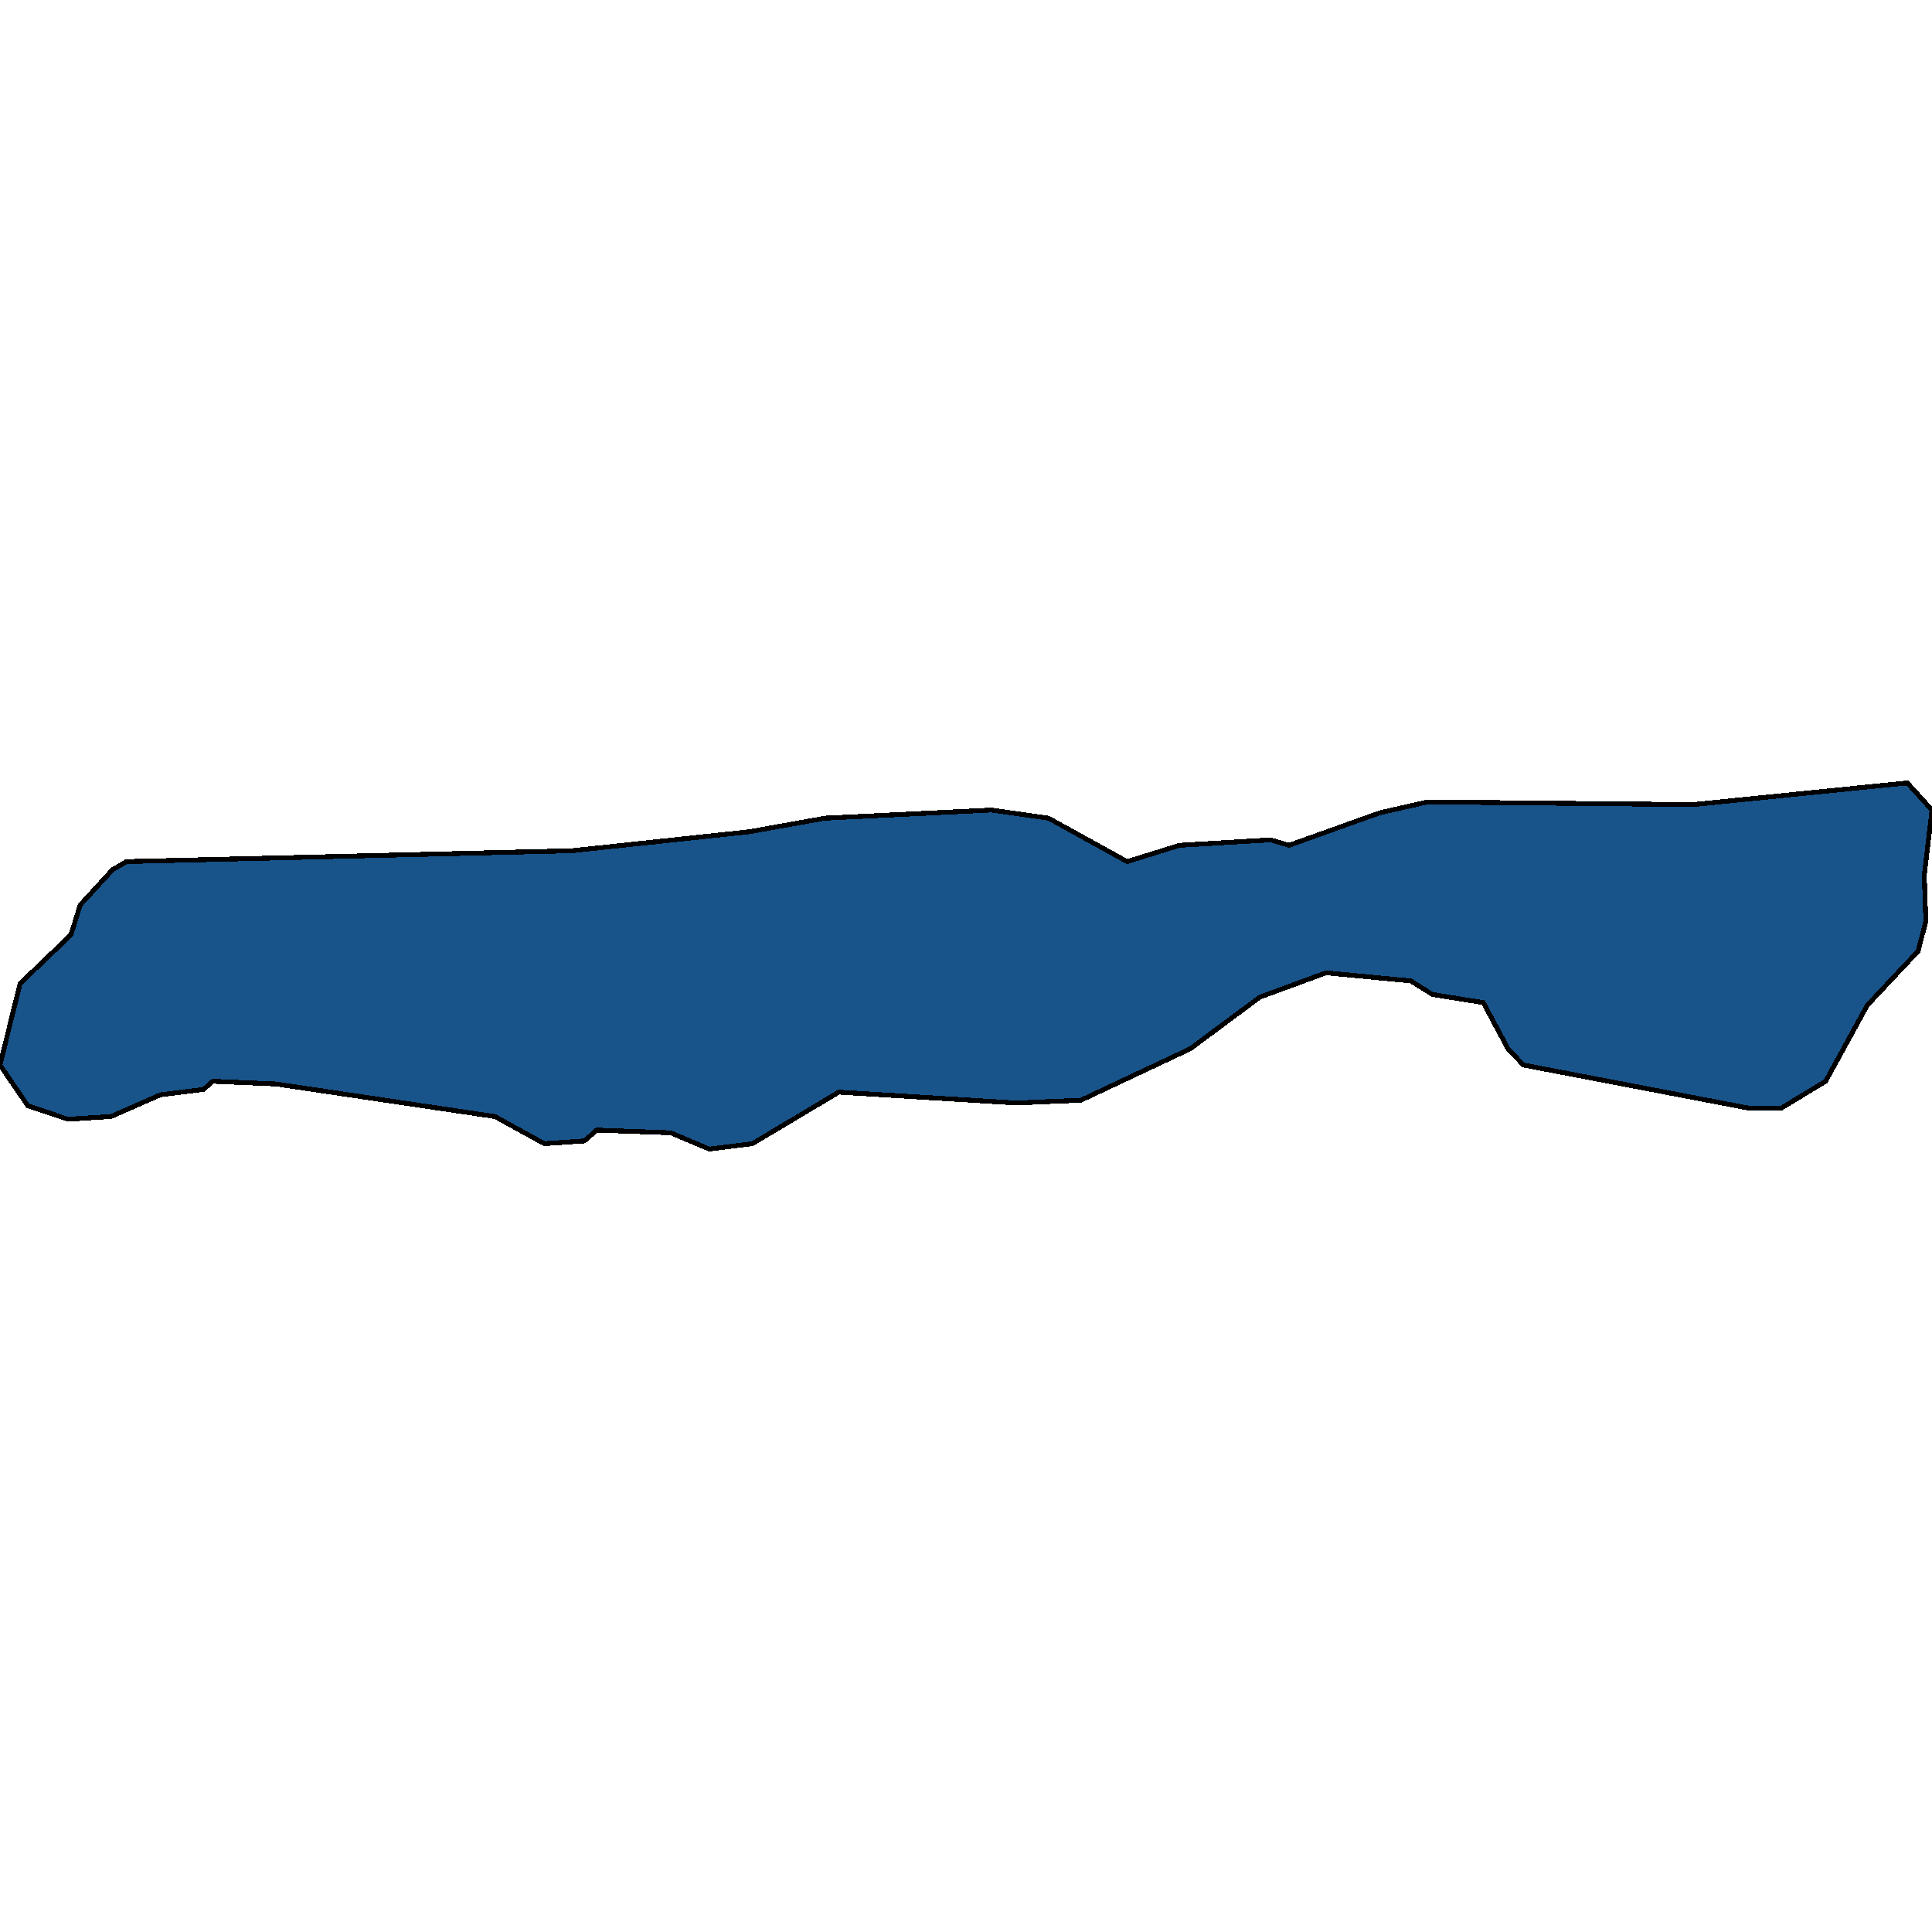 <svg xmlns="http://www.w3.org/2000/svg" width="400" height="400"><path style="stroke: black; fill: #18548a; shape-rendering: crispEdges; stroke-width: 1px;" d="M398.404,181.189L398.723,190.735L397.127,196.912L386.592,208.143L377.973,223.866L368.715,229.481L362.33,229.481L315.403,220.496L312.211,217.127L307.103,207.581L296.568,205.896L292.099,203.089L274.541,201.404L260.814,206.458L246.449,217.127L223.783,227.796L210.375,228.358L173.663,226.112L155.786,236.781L146.848,237.904L138.867,234.535L123.543,233.973L120.99,236.219L112.69,236.781L102.474,231.166L57.143,224.427L44.054,223.866L42.139,225.55L33.2,226.673L22.985,231.166L14.046,231.727L5.746,228.919L0,220.496L4.15,203.65L14.685,193.543L16.6,187.366L23.304,180.066L26.177,178.381L118.436,176.135L155.148,172.204L170.79,169.396L205.267,167.712L217.079,169.396L233.36,178.381L244.214,175.012L263.049,173.889L266.879,175.012L285.714,168.273L295.611,166.027L350.519,166.588L394.892,162.096L400,167.712Z"></path></svg>